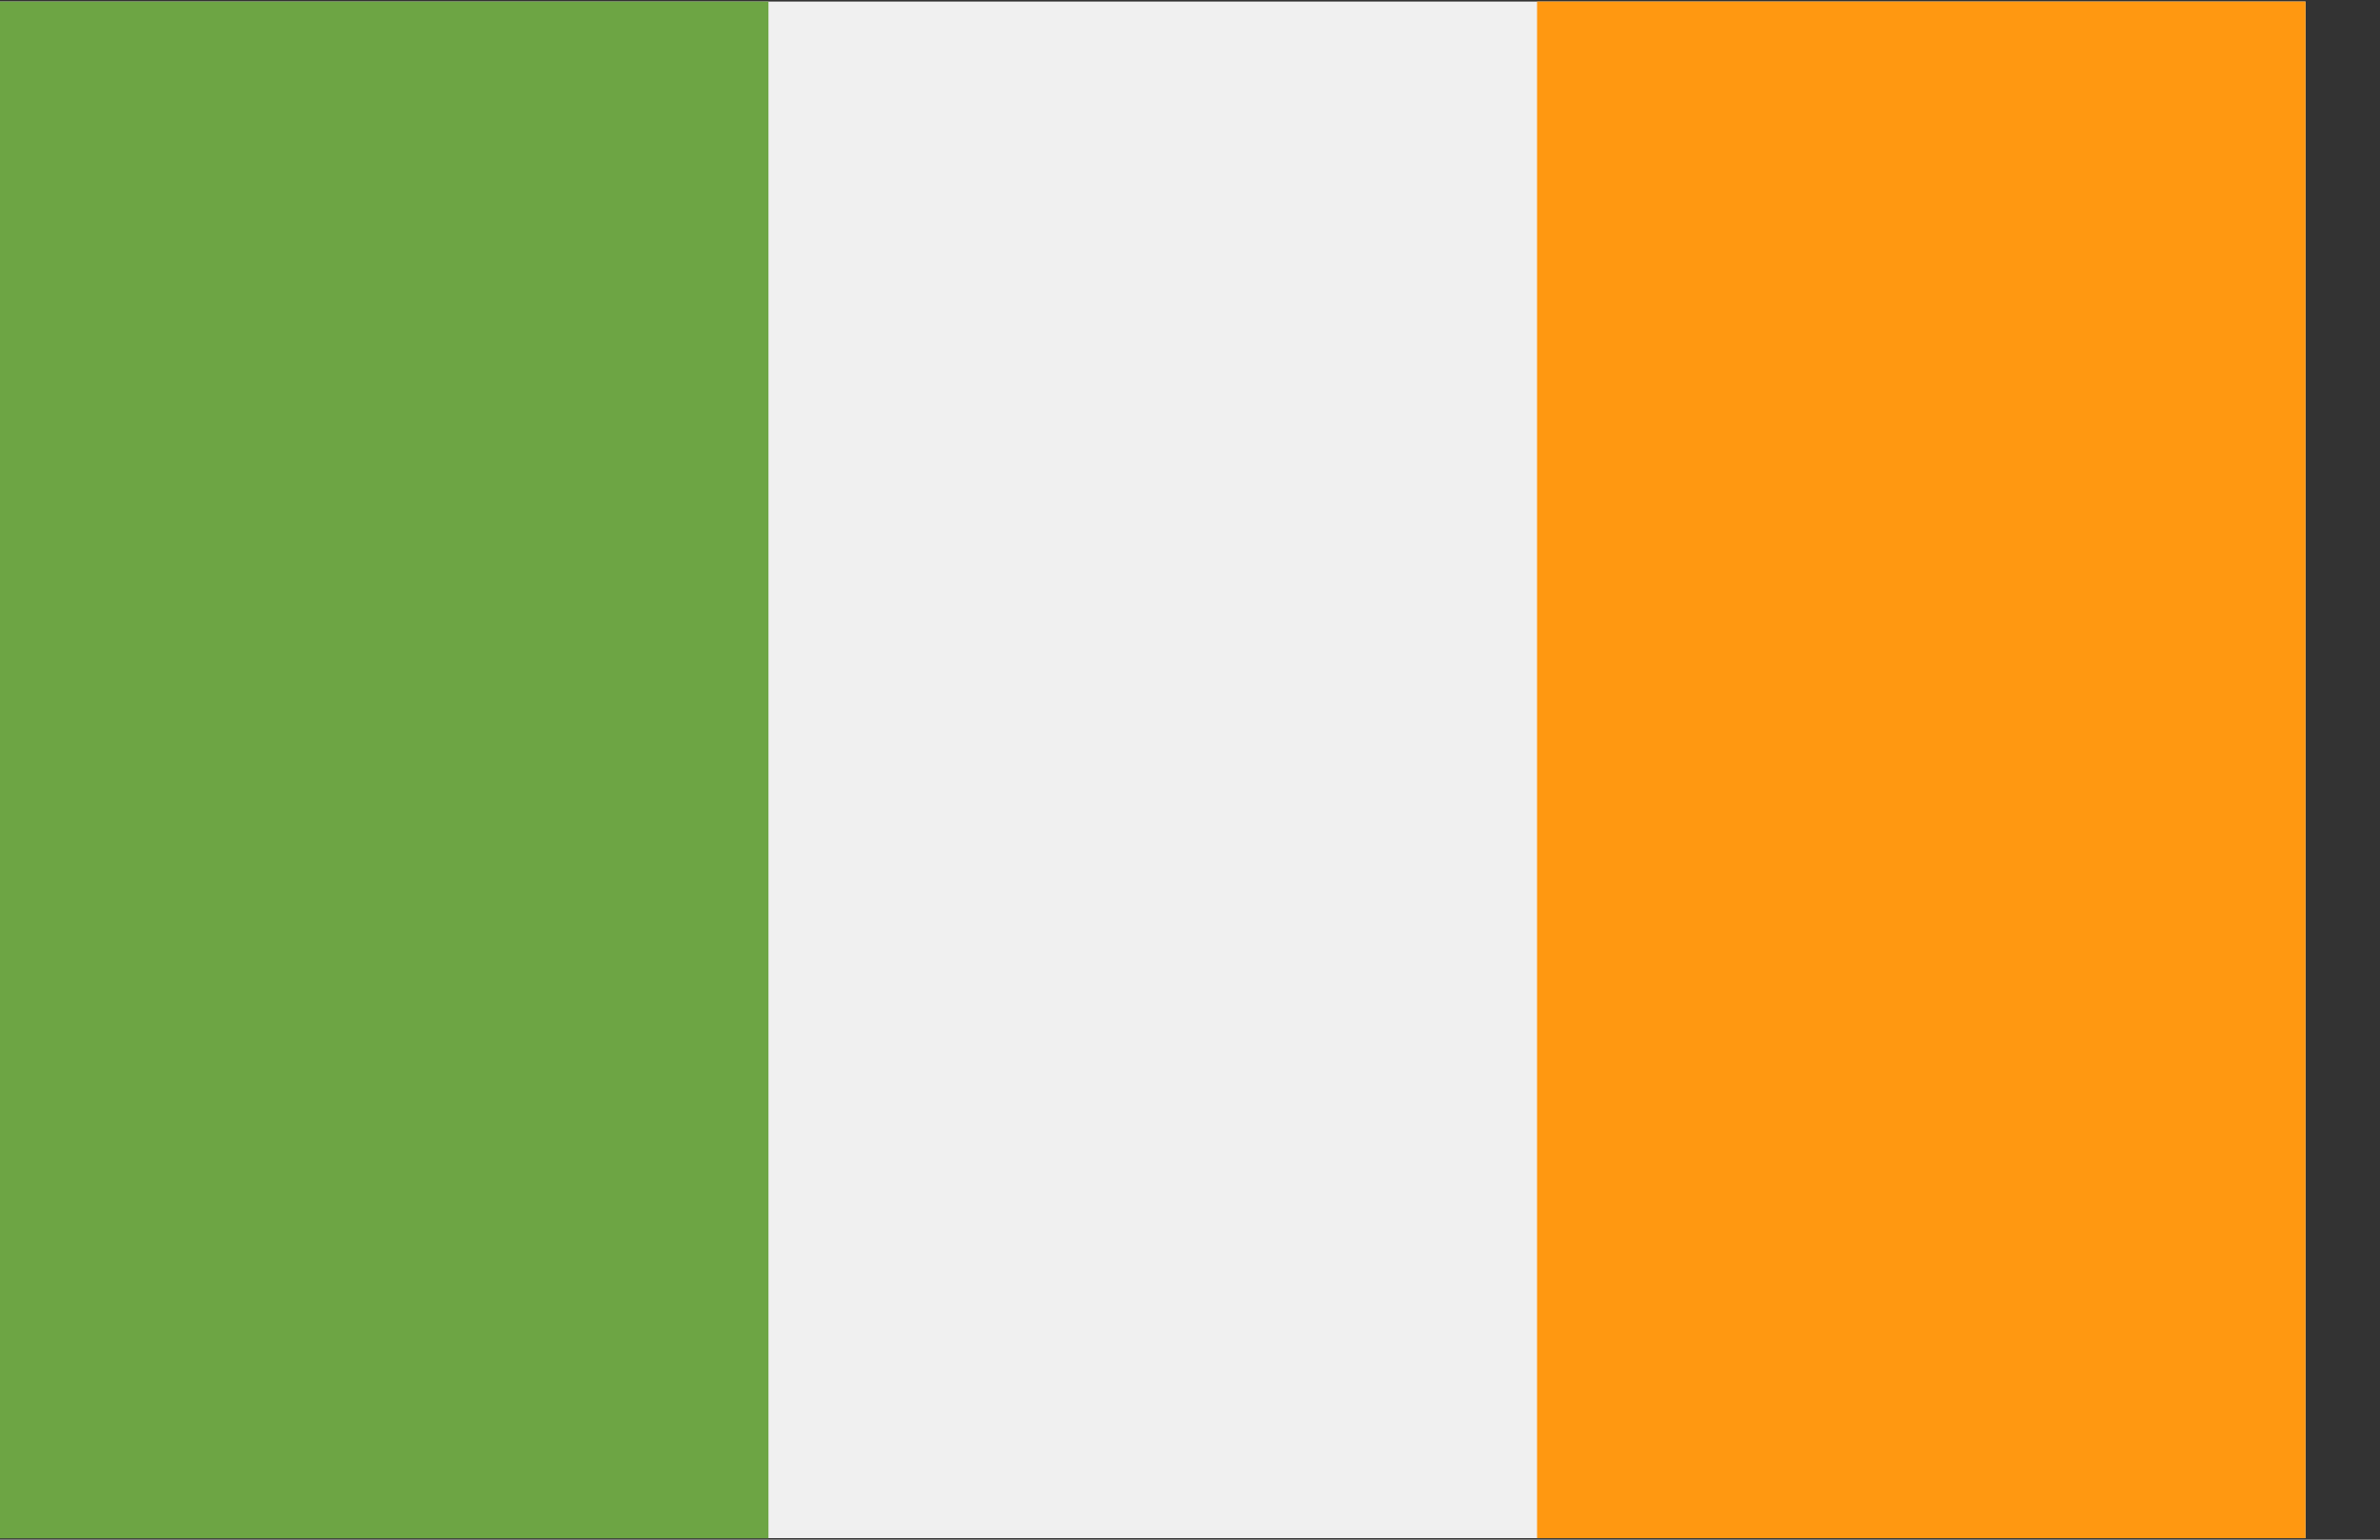 <?xml version="1.0" encoding="UTF-8"?>
<svg width="17px" height="11px" viewBox="0 0 17 11" version="1.1" xmlns="http://www.w3.org/2000/svg" xmlns:xlink="http://www.w3.org/1999/xlink">
    <rect x="0" y="0" width="17" height="11" fill="#333333" stroke="none"/>
    <!-- Generator: Sketch 52.1 (67048) - http://www.bohemiancoding.com/sketch -->
    <title>070-ireland</title>
    <desc>Created with Sketch.</desc>
    <g id="Disclaimer" stroke="none" stroke-width="1" fill="none" fill-rule="evenodd">
        <g id="Artboard-Copy-8" transform="translate(-634, -513)" fill-rule="nonzero">
            <g id="070-ireland" transform="translate(634, 513)">
                <rect id="Rectangle-path" fill="#F0F0F0" x="0" y="0.011" width="16.468" height="10.978"></rect>
                <rect id="Rectangle-path" fill="#6DA544" x="0" y="0.011" width="5.489" height="10.979"></rect>
                <polygon id="Rectangle-path" fill="#FF9811" points="10.979 0.011 16.468 0.011 16.468 10.989 10.979 10.989"></polygon>
            </g>
        </g>
    </g>
</svg>